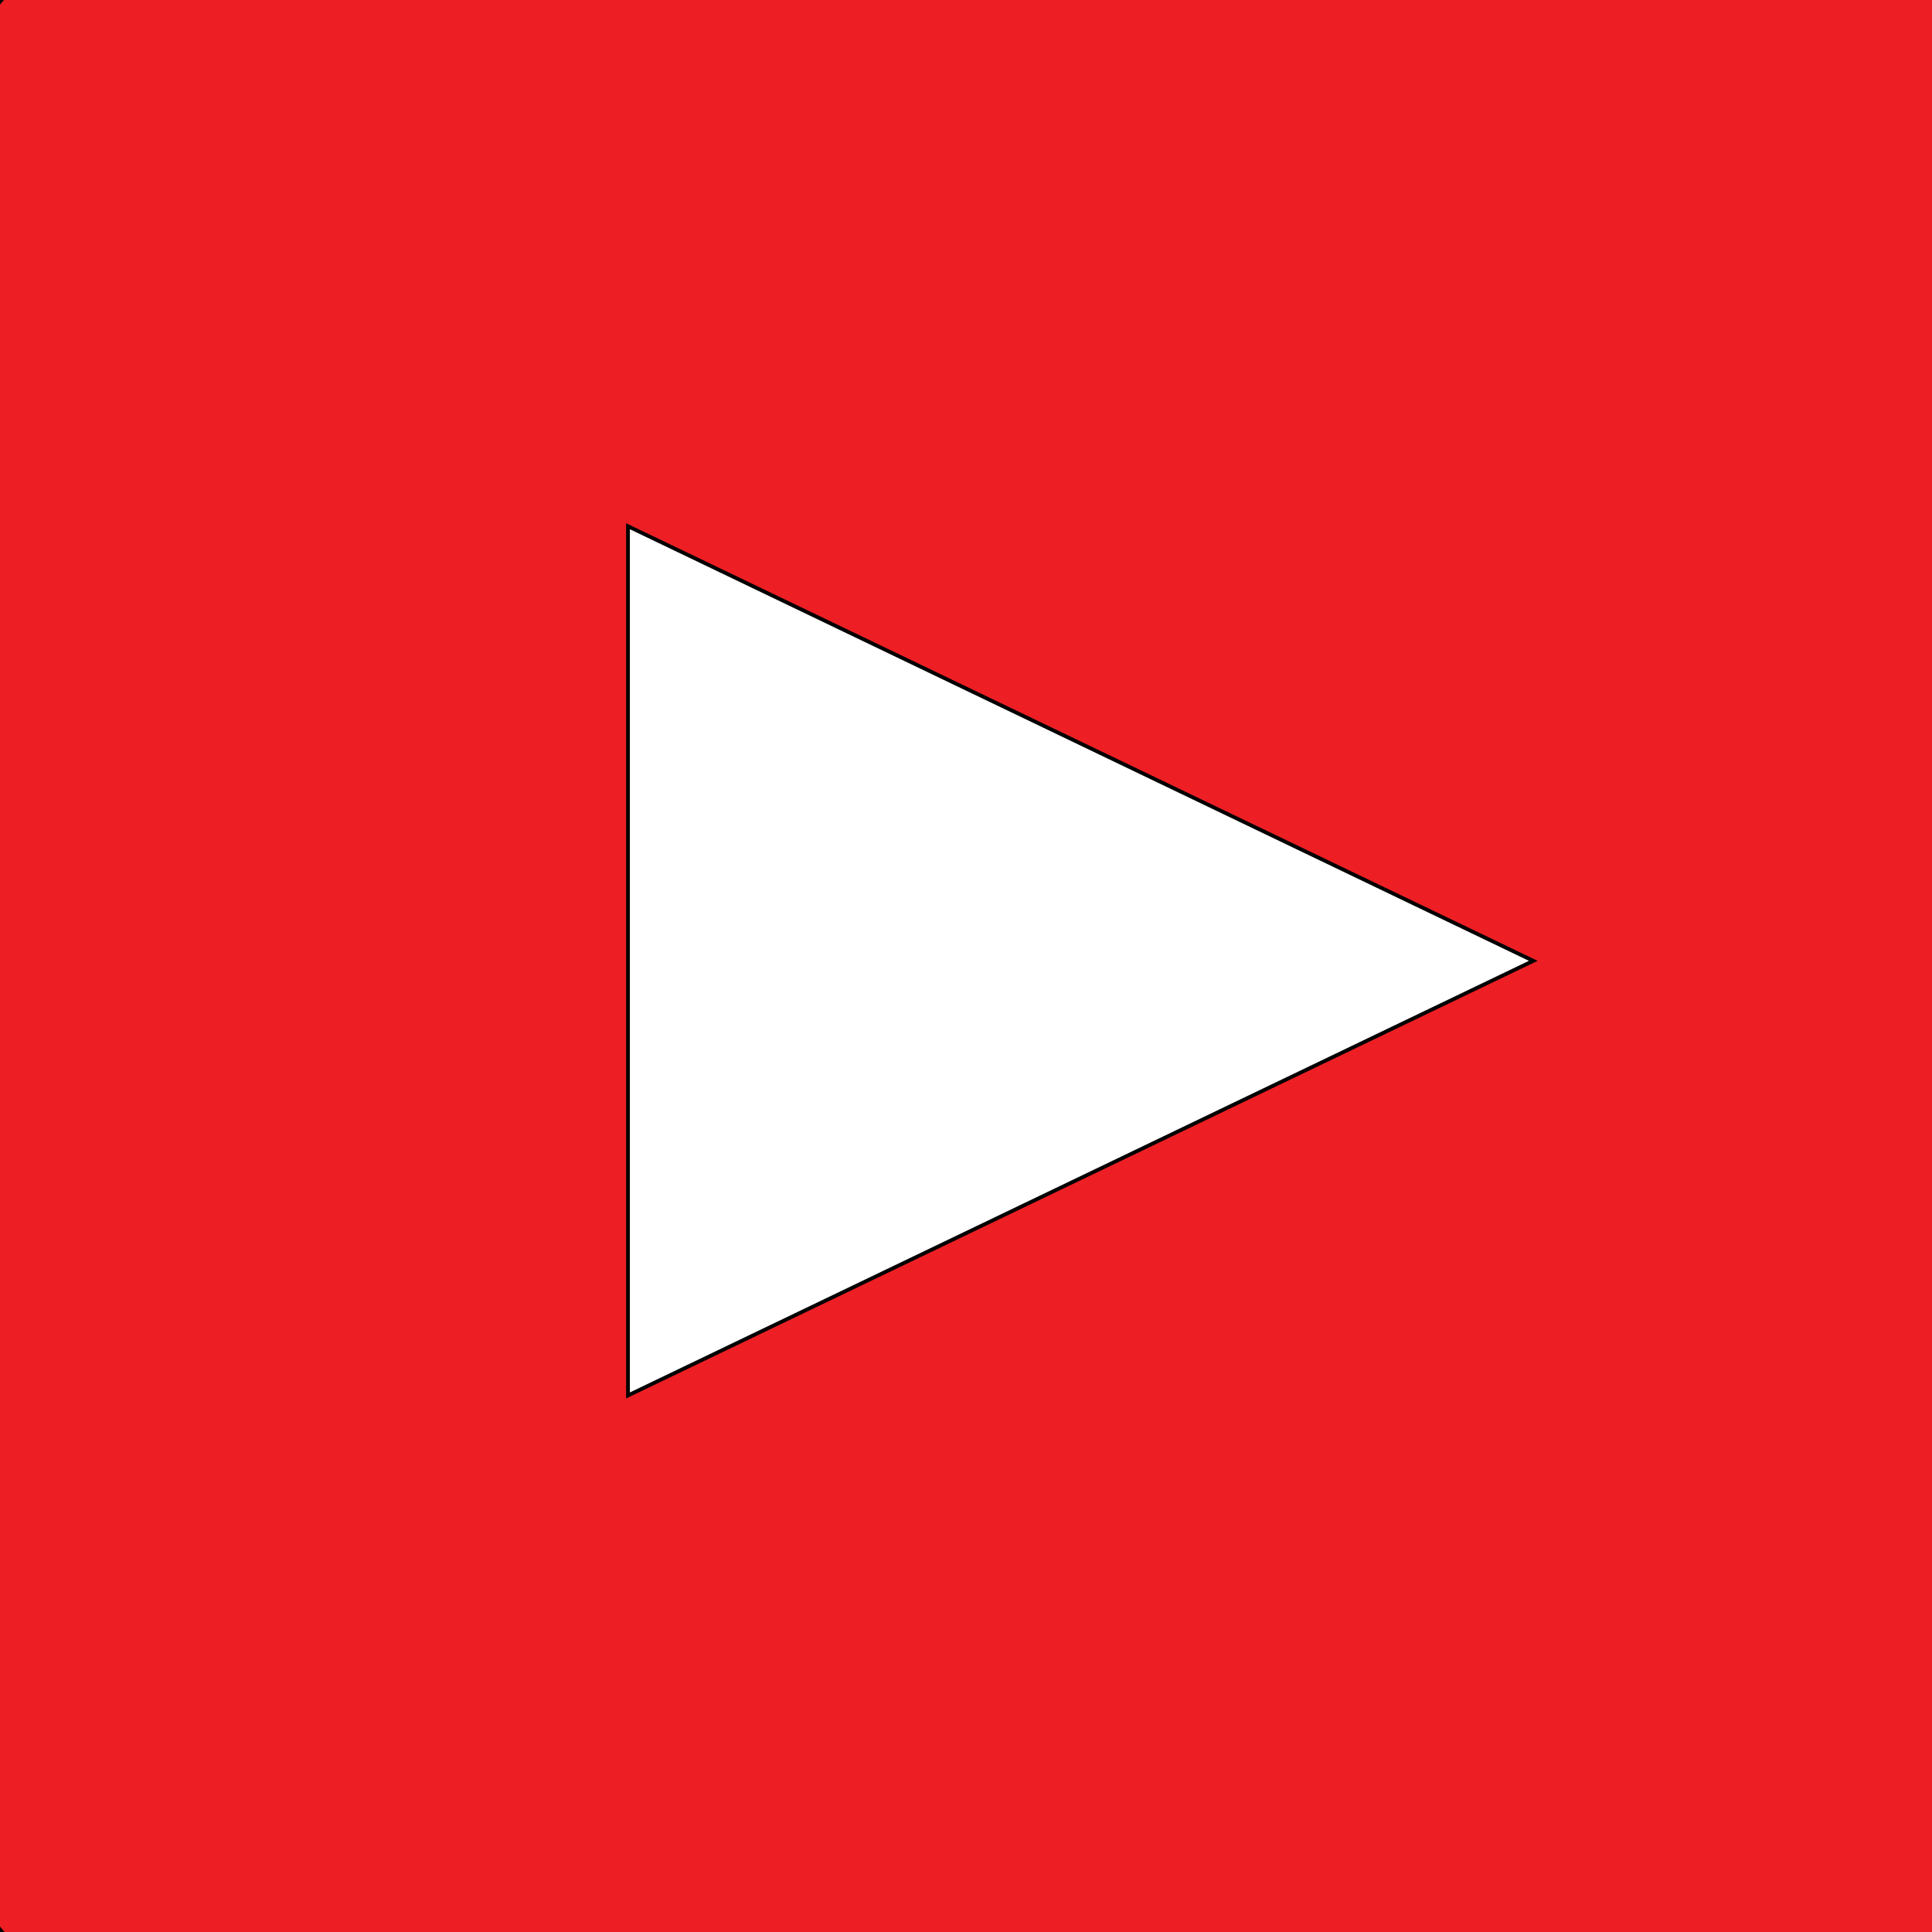 <svg width="512" height="512" xmlns="http://www.w3.org/2000/svg" clip-rule="evenodd">

 <rect width="100%" height="100%" fill="#333333" stroke="none"/>

 <g>
  <title>background</title>
  <rect fill="none" id="canvas_background" height="402" width="582" y="-1" x="-1"/>
 </g>
 <g>
  <title>Layer 1</title>
  <path stroke="null" transform="rotate(-0.135 258.062,255.979) " id="svg_2" fill="#ed1f24" fill-rule="nonzero" d="m540.789,54.528c-6.786,-36.012 -26.779,-64.37 -52.17,-73.993c-46.025,-17.493 -230.559,-17.493 -230.559,-17.493c0,0 -184.534,0 -230.56,17.493c-25.386,9.623 -45.384,37.981 -52.17,73.993c-12.328,65.27 -12.328,201.454 -12.328,201.454c0,0 0,136.184 12.328,201.447c6.786,36.012 26.785,64.376 52.17,74c46.026,17.486 230.56,17.486 230.56,17.486c0,0 184.534,0 230.559,-17.486c25.391,-9.623 45.384,-37.987 52.17,-74c12.334,-65.264 12.334,-201.447 12.334,-201.447c0,0 0,-136.184 -12.334,-201.454z"/>
  <path stroke="null" id="svg_3" fill="#fff" fill-rule="nonzero" d="m166.423,369.805l239.913,-115.174l-239.913,-115.174l0,230.347z"/>
 </g>
</svg>